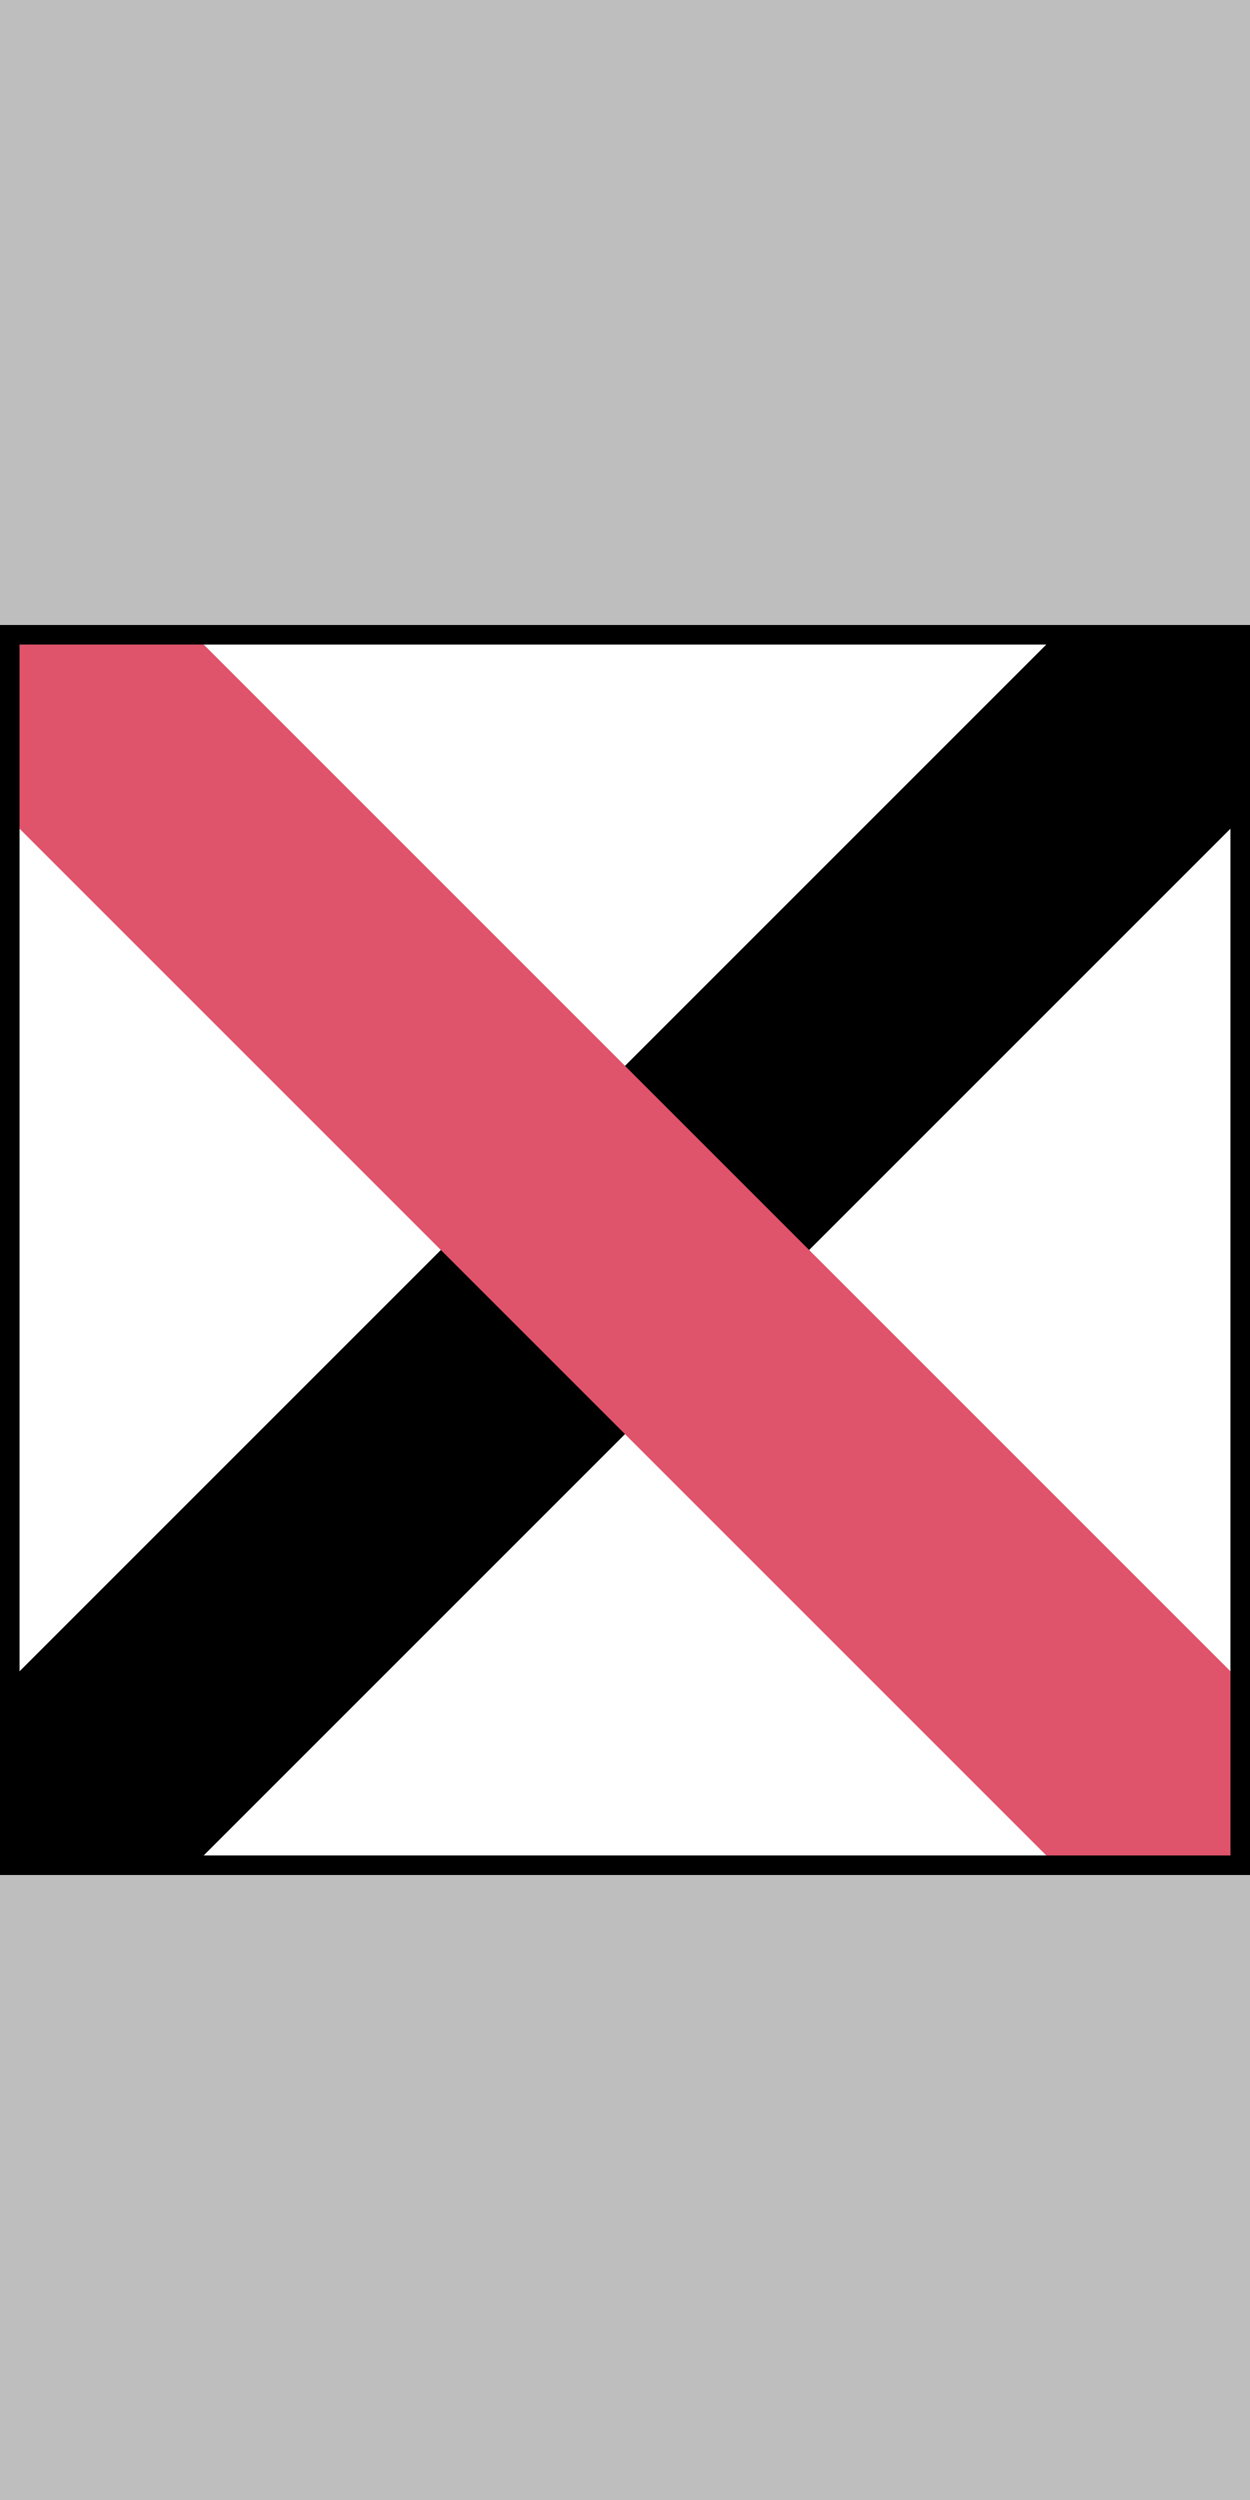 <?xml version="1.0" encoding="UTF-8"?>
<svg xmlns="http://www.w3.org/2000/svg" xmlns:xlink="http://www.w3.org/1999/xlink" width="288px" height="576px" viewBox="0 0 288 576" version="1.1">
  <rect x="0" y="0" width="288" height="576" fill="#333333" stroke="none"/>
  <g transform="translate(0, 576) scale(1, -1)">
    <g id="gridSVG" fill="none" stroke="rgb(0,0,0)" stroke-dasharray="none" stroke-width="0.75" font-size="12" font-family="Helvetica, Arial, FreeSans, Liberation Sans, Nimbus Sans L, sans-serif" opacity="1" stroke-linecap="round" stroke-linejoin="round" stroke-miterlimit="10" stroke-opacity="1" fill-opacity="0" font-weight="normal" font-style="normal">
      <g id="GRID.rect.33.1">
        <rect id="GRID.rect.33.1.1" x="0" y="0" width="288" height="576" transform="" stroke="none" fill="rgb(190,190,190)" stroke-opacity="0" fill-opacity="1"/>
      </g>
      <g id="picture.shape.1">
        <defs>
          <clipPath id="picture.shape::picture.scale.1.clipPath">
            <rect x="0" y="144" width="288" height="288" fill="none" stroke="none"/>
          </clipPath>
        </defs>
        <g id="picture.shape::picture.scale.1" clip-path="url(#picture.shape::picture.scale.1.clipPath)" stroke="none" fill="rgb(0,0,0)" stroke-opacity="0" fill-opacity="1">
          <g id="import.3.GRID.gTree.48.1">
            <g id="GRID.picRect.34.1">
              <rect id="GRID.picRect.34.1.1" x="-28.8" y="115.2" width="345.6" height="345.6" transform="" fill="rgb(255,255,255)" fill-opacity="1"/>
            </g>
            <g id="GRID.picRect.35.1">
              <rect id="GRID.picRect.35.1.1" x="-28.8" y="115.2" width="345.6" height="345.6" transform="" fill="rgb(255,255,255)" fill-opacity="1"/>
            </g>
            <g id="GRID.picComplexPath.36.1" fill="rgb(255,255,255)" stroke-width="9" stroke-linecap="round" stroke-linejoin="round" stroke="rgb(0,0,0)" stroke-miterlimit="10" stroke-opacity="1" fill-opacity="0">
              <g id="GRID.picPath.37.1">
                <path id="GRID.picPath.37.1.1" d="M 0 144 L 288 144 L 288 432 L 0 432 Z" fill-rule="nonzero" stroke="rgb(255,255,255)" stroke-opacity="0"/>
              </g>
              <g id="GRID.picPolyline.38.1">
                <polyline id="GRID.picPolyline.38.1.1" points="0,144 288,144 288,432 0,432 0,144" fill="none" fill-opacity="0"/>
              </g>
            </g>
            <g id="GRID.picComplexPath.39.1" fill="rgb(255,255,255)" stroke-width="60" stroke-linecap="round" stroke-linejoin="round" stroke="rgb(0,0,0)" stroke-miterlimit="10" stroke-opacity="1" fill-opacity="0">
              <g id="GRID.picPath.40.1">
                <path id="GRID.picPath.40.1.1" d="M 0 144 L 288 432 Z" fill-rule="nonzero" stroke="rgb(255,255,255)" stroke-opacity="0"/>
              </g>
              <g id="GRID.picPolyline.41.1">
                <polyline id="GRID.picPolyline.41.1.1" points="0,144 288,432" fill="none" fill-opacity="0"/>
              </g>
            </g>
            <g id="GRID.picComplexPath.42.1" fill="rgb(255,255,255)" stroke-width="60" stroke-linecap="round" stroke-linejoin="round" stroke="rgb(223,83,107)" stroke-miterlimit="10" stroke-opacity="1" fill-opacity="0">
              <g id="GRID.picPath.43.1">
                <path id="GRID.picPath.43.1.1" d="M 0 432 L 288 144 Z" fill-rule="nonzero" stroke="rgb(255,255,255)" stroke-opacity="0"/>
              </g>
              <g id="GRID.picPolyline.44.1">
                <polyline id="GRID.picPolyline.44.1.1" points="0,432 288,144" fill="none" fill-opacity="0"/>
              </g>
            </g>
            <g id="GRID.picComplexPath.45.1" fill="rgb(255,255,255)" stroke-width="9" stroke-linecap="round" stroke-linejoin="round" stroke="rgb(0,0,0)" stroke-miterlimit="10" stroke-opacity="1" fill-opacity="0">
              <g id="GRID.picPath.46.1">
                <path id="GRID.picPath.46.1.1" d="M 0 144 L 288 144 L 288 432 L 0 432 Z" fill-rule="nonzero" stroke="rgb(255,255,255)" stroke-opacity="0"/>
              </g>
              <g id="GRID.picPolyline.47.1">
                <polyline id="GRID.picPolyline.47.1.1" points="0,144 288,144 288,432 0,432 0,144" fill="none" fill-opacity="0"/>
              </g>
            </g>
          </g>
        </g>
      </g>
    </g>
  </g>
</svg>